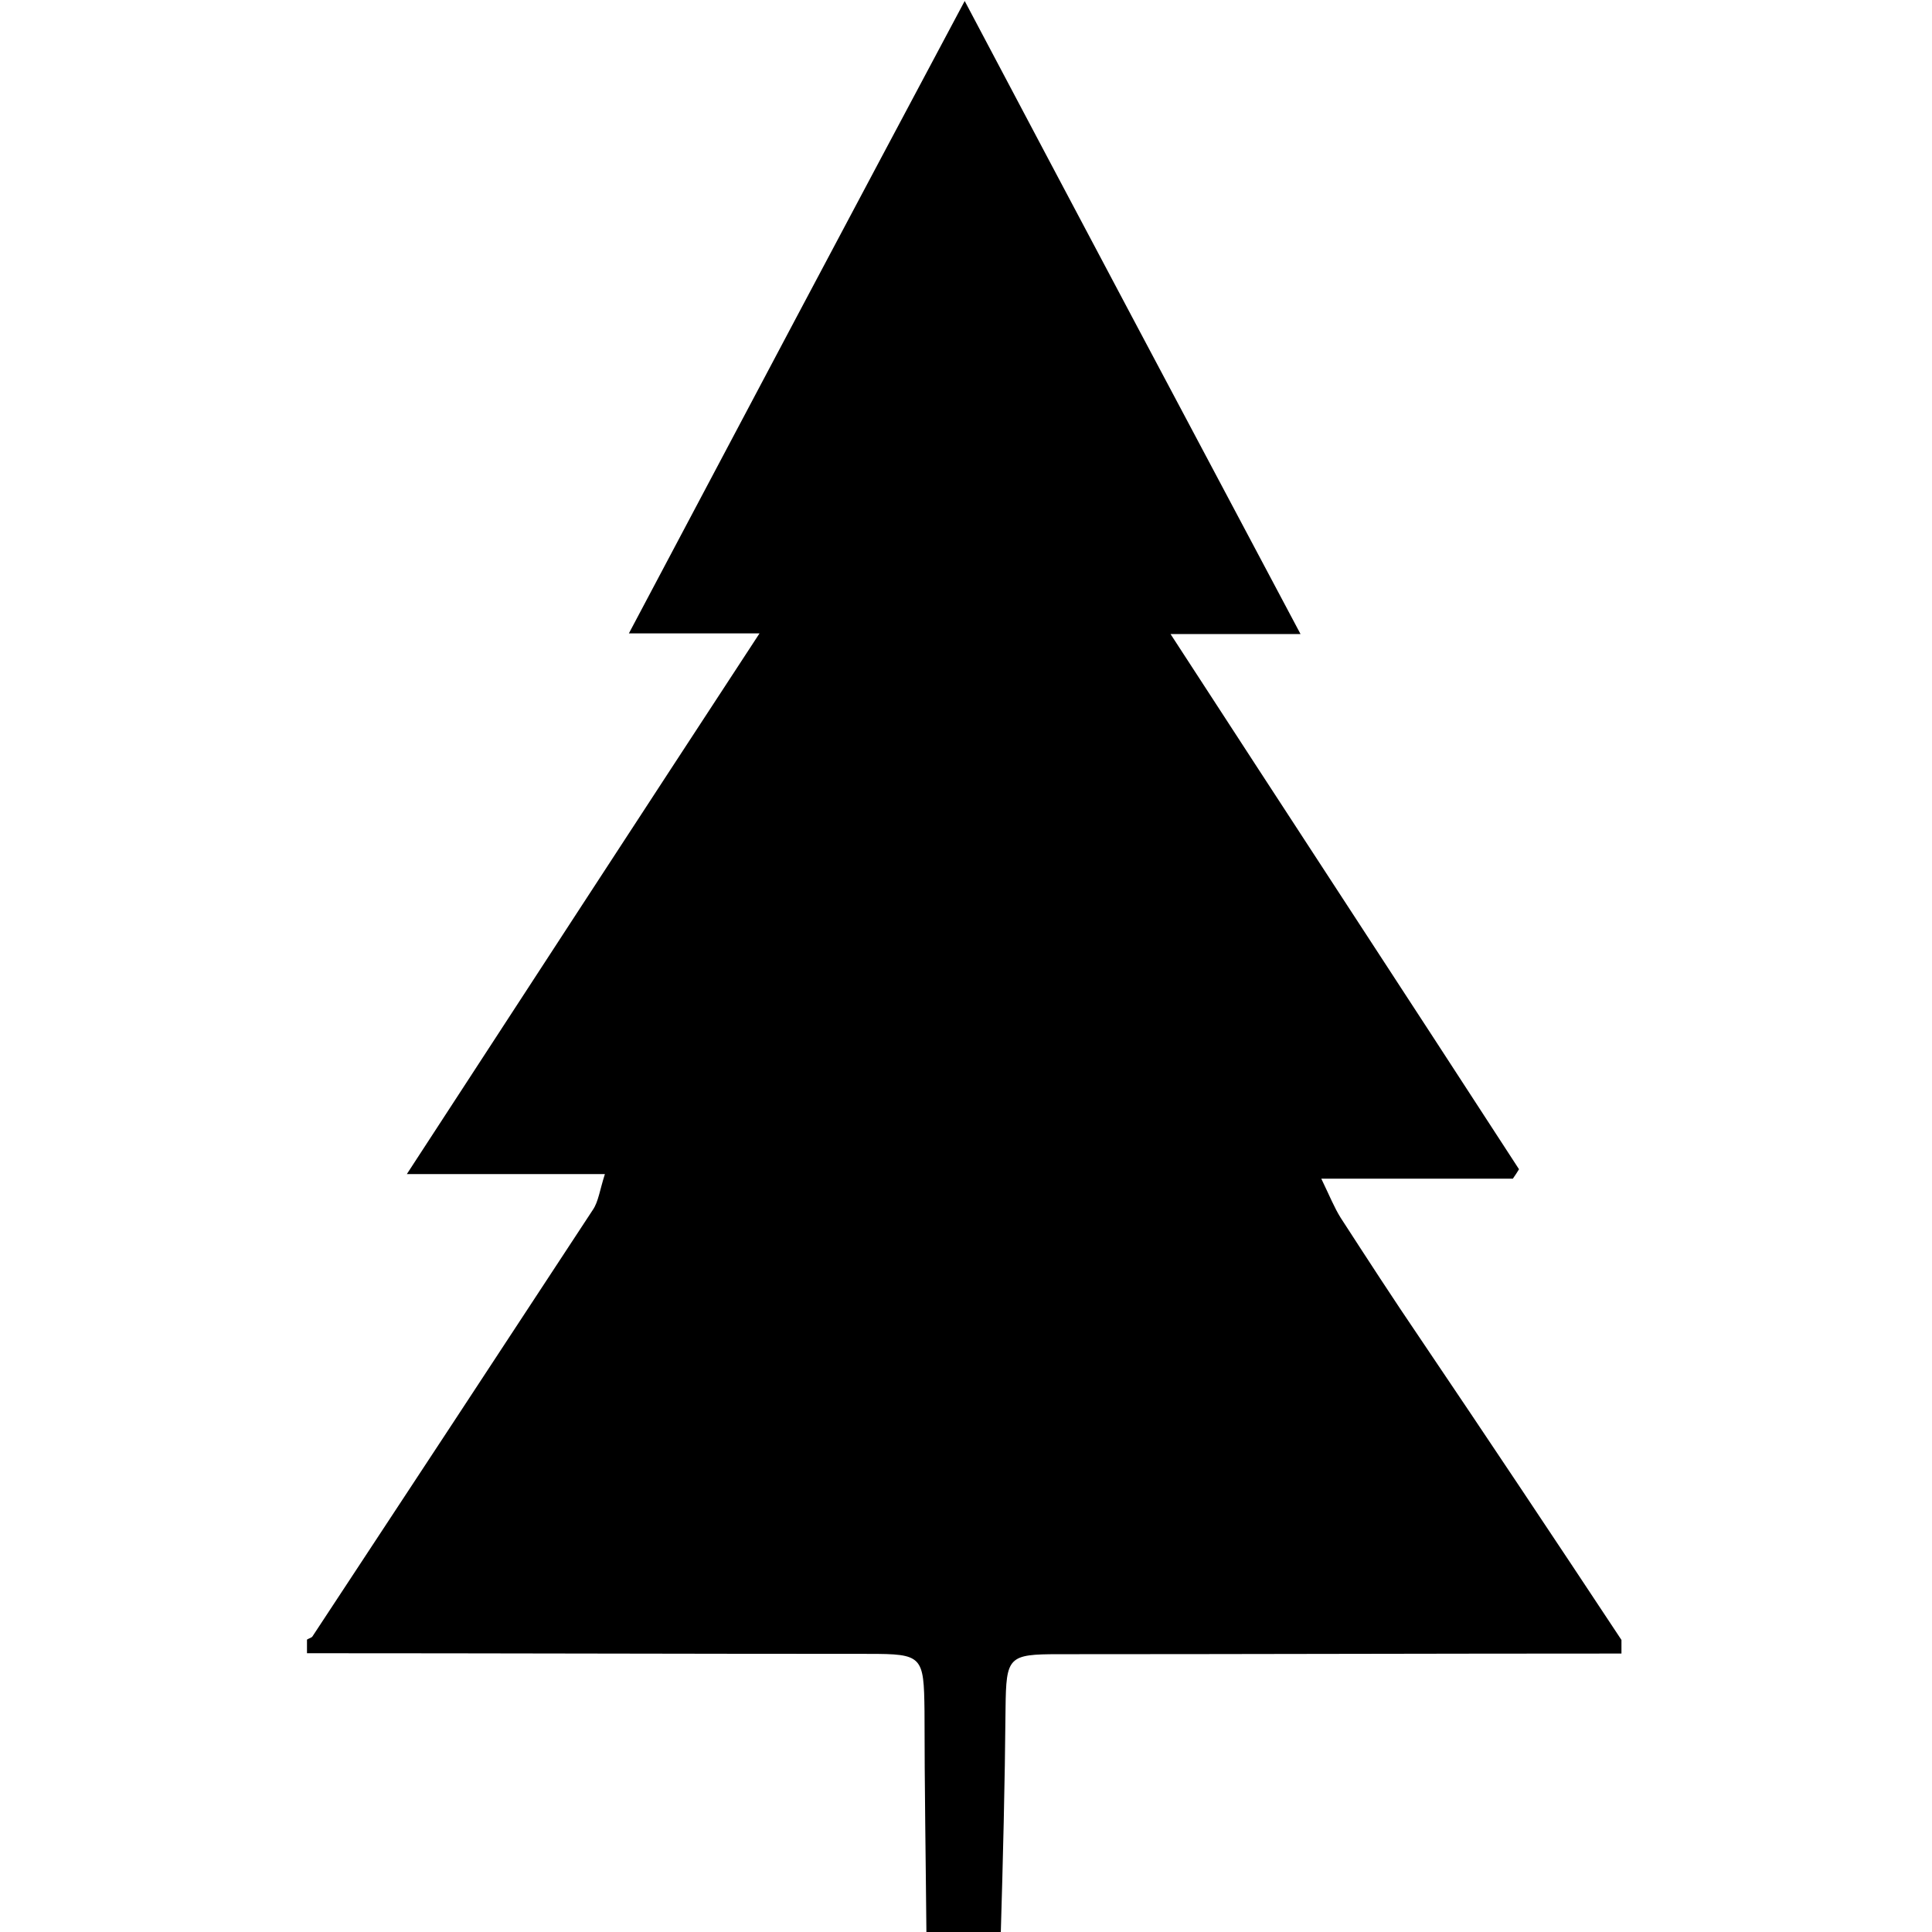 <?xml version="1.0" encoding="utf-8"?>
<!-- Generator: Adobe Illustrator 21.1.0, SVG Export Plug-In . SVG Version: 6.00 Build 0)  -->
<svg version="1.1" id="Layer_1" xmlns="http://www.w3.org/2000/svg" xmlns:xlink="http://www.w3.org/1999/xlink" x="0px" y="0px"
	 viewBox="0 0 596 596" style="enable-background:new 0 0 596 596;" xml:space="preserve">
<path d="M500.2,505.9c0,1.5,0,2.7,0,4.2c-57.8,0-115.6,0.2-173.6,0.2c-15.6,0-16.2,0.8-16.4,16.6c-0.2,23.5-0.8,47-1.5,70.5
	c-7.7,0-15.2,0-22.9,0c-0.2-23.1-0.6-46.4-0.6-69.5c-0.2-17.1-0.6-17.7-17.3-17.7c-57.8,0-115.4-0.2-173.2-0.2c0-1.5,0-2.7,0-4.2
	c0.6-0.4,1.5-0.6,1.7-1c28.9-43.9,57.8-87.8,86.5-131.6c1.7-2.5,2.1-6,3.7-11c-21.2,0-40.1,0-61.1,0
	c36.4-55.9,71.5-109.8,108.8-166.8c-15,0-26.8,0-40.3,0c35.1-66.3,69-130.2,103.6-195.1c34.3,64.9,68.2,128.7,103.6,195.3
	c-14.1,0-25.6,0-40.1,0c37,57,72.4,111,107.5,165.1c-0.6,1-1.2,1.9-1.9,2.9c-19.1,0-38.1,0-59.1,0c2.7,5.6,4,8.9,6,12.1
	c8.1,12.5,16.2,25,24.5,37.2C458.9,443.7,479.7,474.9,500.2,505.9z"/>
</svg>
